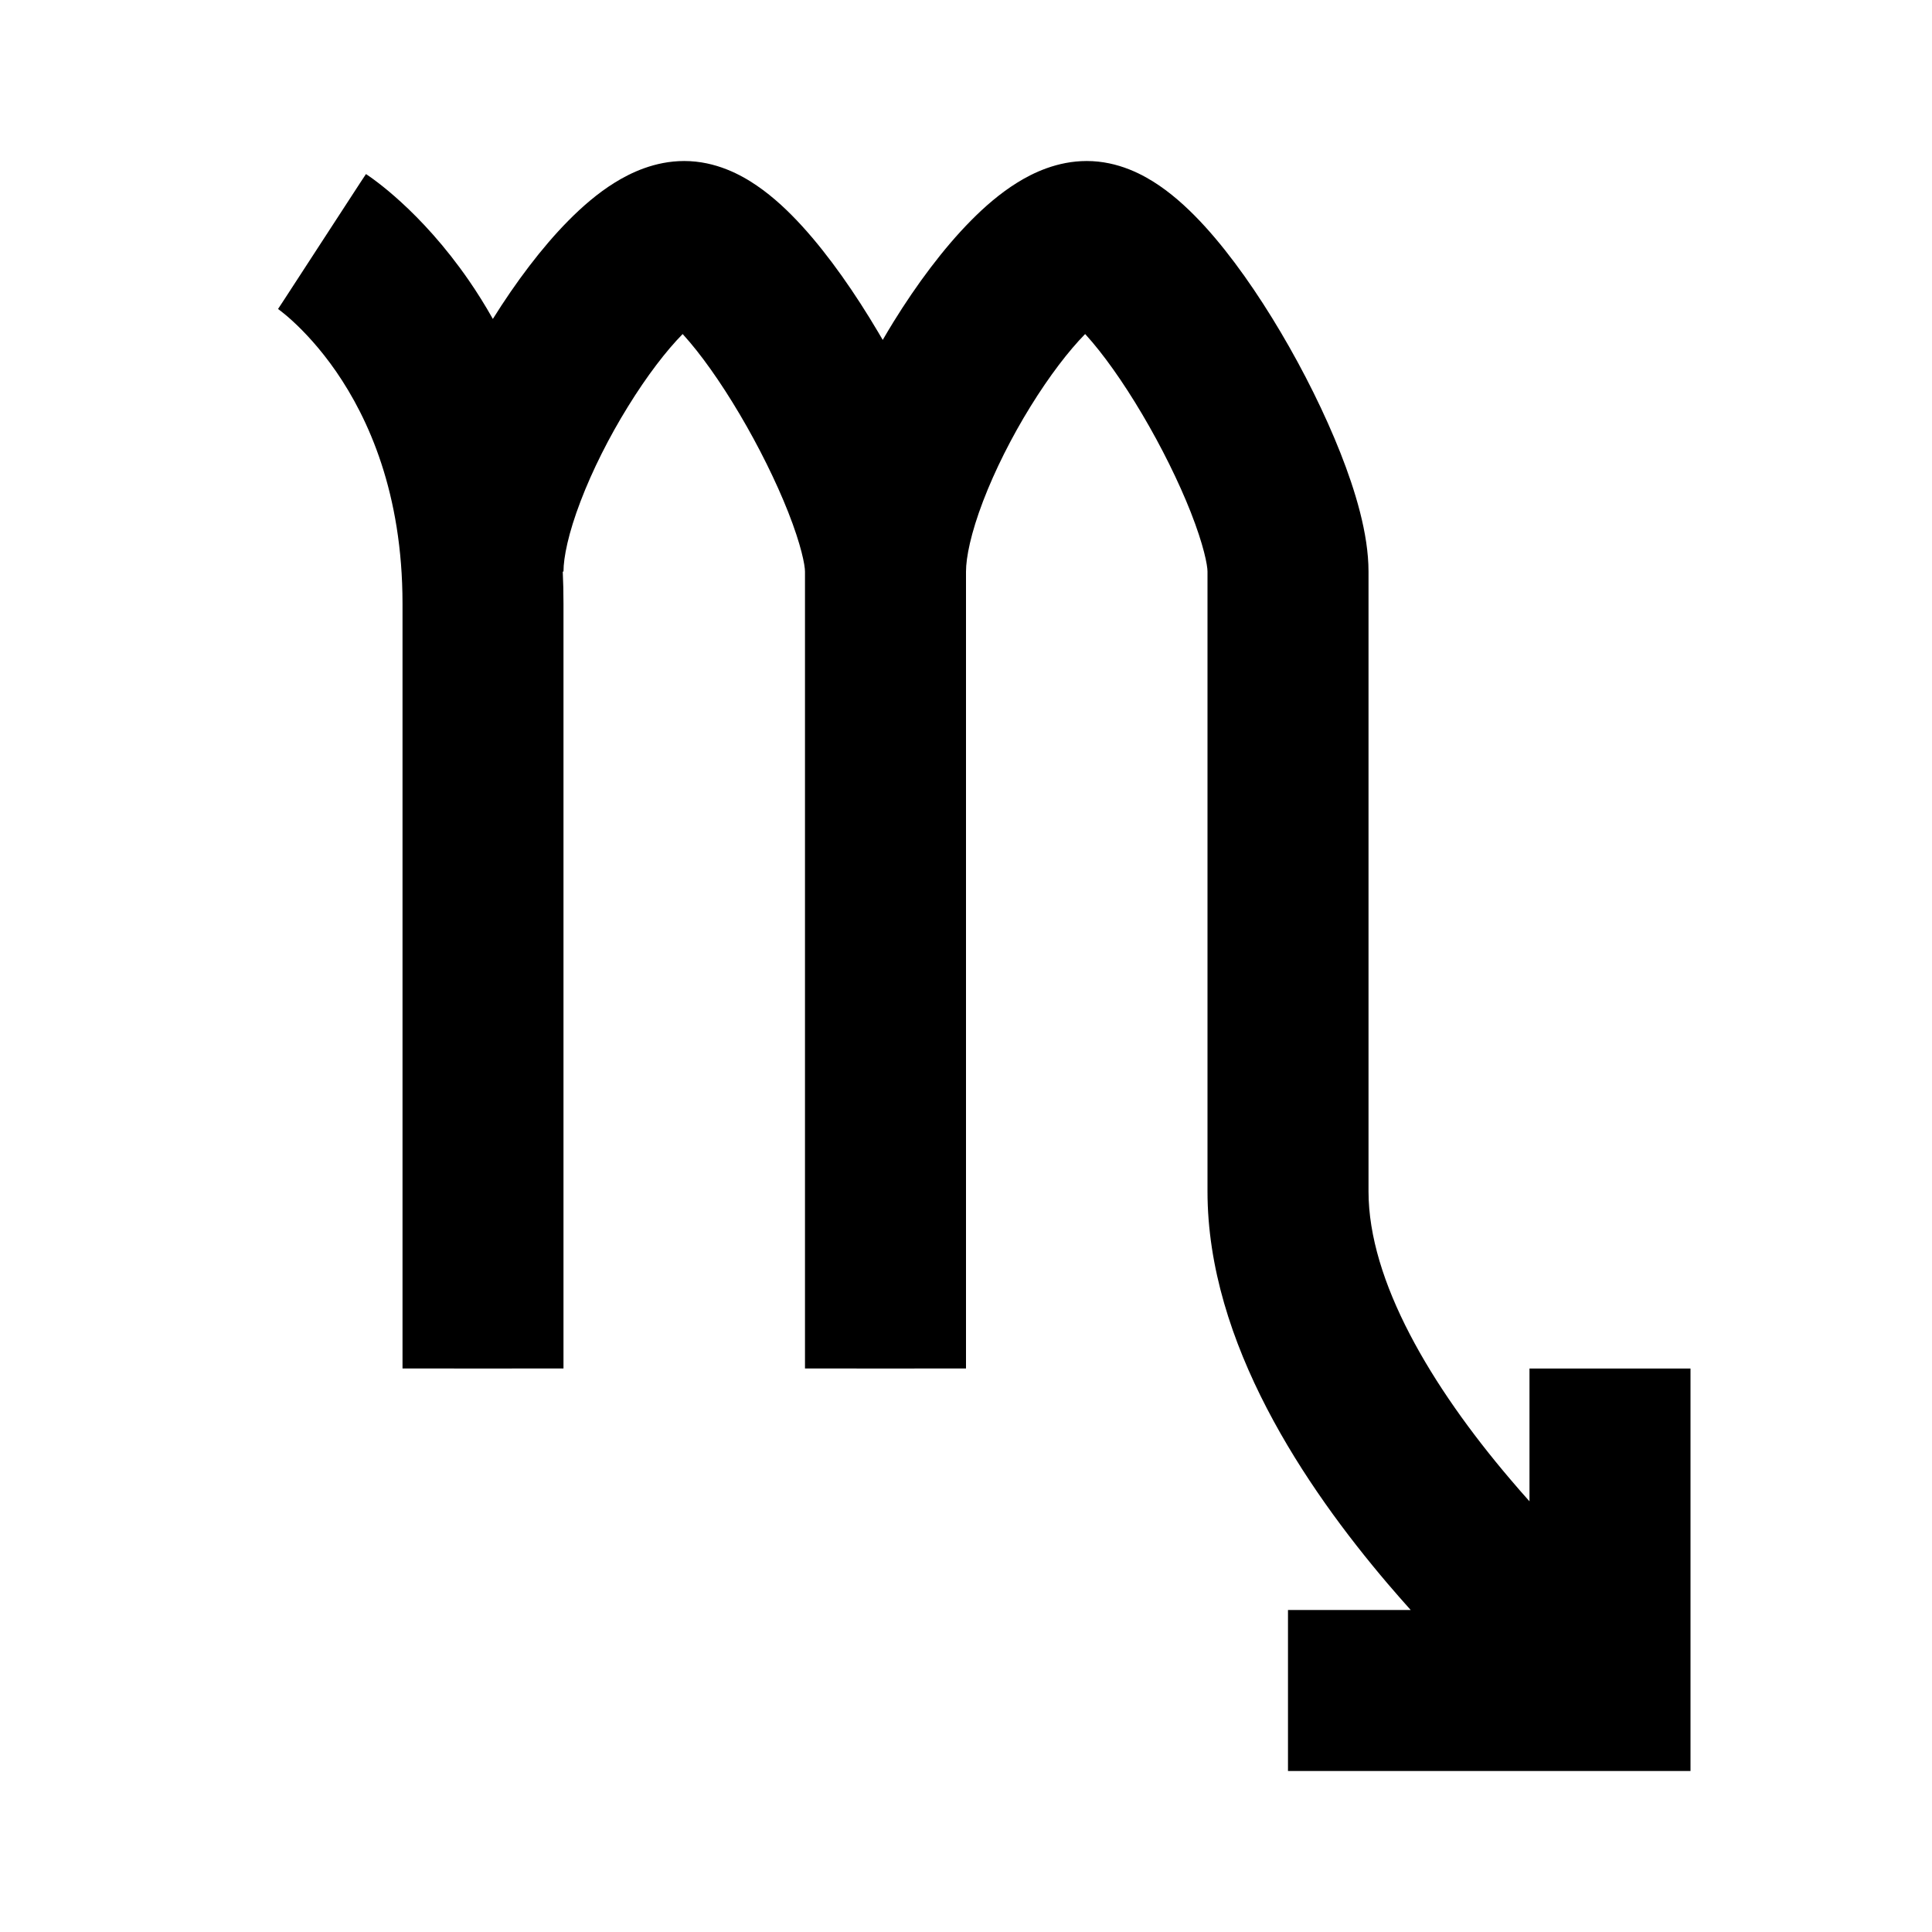<svg width="50" height="50" viewBox="0 0 50 50" fill="none" xmlns="http://www.w3.org/2000/svg">
<path fill-rule="evenodd" clip-rule="evenodd" d="M15.026 12.97C14.707 13.803 14.583 14.428 14.583 14.792H14.564C14.577 15.064 14.583 15.341 14.583 15.625V35.416C14.583 35.417 14.583 35.417 12.5 35.417C10.417 35.417 10.417 35.417 10.417 35.416V15.625C10.417 12.757 9.529 10.82 8.702 9.62C8.282 9.012 7.869 8.581 7.577 8.313C7.431 8.179 7.316 8.087 7.247 8.035C7.213 8.008 7.19 7.992 7.182 7.986C7.179 7.984 7.177 7.983 7.177 7.983C7.177 7.983 7.178 7.983 7.179 7.984L7.185 7.989L7.191 7.992L7.194 7.994L7.196 7.996C7.197 7.996 7.198 7.997 8.333 6.25C9.469 4.503 9.47 4.504 9.471 4.505L9.473 4.506L9.477 4.509L9.487 4.515L9.512 4.532C9.53 4.544 9.553 4.56 9.579 4.578C9.631 4.615 9.698 4.663 9.777 4.724C9.937 4.846 10.147 5.017 10.392 5.242C10.881 5.69 11.509 6.353 12.132 7.255C12.343 7.561 12.553 7.894 12.755 8.254C13.346 7.308 14.02 6.408 14.71 5.71C15.063 5.353 15.465 5.002 15.905 4.729C16.317 4.473 16.946 4.167 17.708 4.167C18.529 4.167 19.188 4.53 19.587 4.804C20.024 5.102 20.421 5.481 20.765 5.859C21.459 6.621 22.14 7.603 22.73 8.601C22.769 8.666 22.807 8.731 22.845 8.797C22.936 8.64 23.029 8.485 23.123 8.332C23.725 7.358 24.418 6.427 25.127 5.71C25.479 5.353 25.882 5.002 26.322 4.729C26.733 4.473 27.363 4.167 28.125 4.167C28.946 4.167 29.604 4.53 30.004 4.804C30.44 5.102 30.837 5.481 31.182 5.859C31.876 6.621 32.557 7.603 33.147 8.601C33.743 9.608 34.288 10.703 34.692 11.726C35.069 12.683 35.417 13.808 35.417 14.792V30.833C35.417 33.154 37.04 35.881 39.087 38.285C39.252 38.48 39.418 38.67 39.583 38.854V35.417H43.75V45.833H33.333V41.667H36.509C36.312 41.447 36.113 41.22 35.913 40.986C33.793 38.494 31.25 34.762 31.25 30.833V14.792C31.25 14.629 31.154 14.114 30.816 13.254C30.503 12.461 30.059 11.564 29.561 10.722C29.058 9.871 28.541 9.147 28.102 8.665C28.096 8.659 28.09 8.652 28.083 8.645C27.661 9.074 27.158 9.729 26.668 10.522C26.181 11.31 25.748 12.17 25.442 12.97C25.124 13.803 25 14.428 25 14.792V35.416C25 35.416 25 35.417 22.917 35.417C20.833 35.417 20.833 35.417 20.833 35.416V14.792C20.833 14.629 20.738 14.114 20.399 13.254C20.086 12.461 19.642 11.564 19.144 10.722C18.641 9.871 18.124 9.147 17.685 8.665C17.679 8.659 17.673 8.652 17.667 8.645C17.244 9.074 16.741 9.729 16.252 10.522C15.764 11.31 15.331 12.17 15.026 12.97ZM18.137 8.249C18.137 8.249 18.132 8.253 18.121 8.258C18.132 8.251 18.137 8.249 18.137 8.249ZM17.221 8.234C17.208 8.227 17.201 8.223 17.201 8.222C17.201 8.222 17.208 8.225 17.221 8.234ZM28.554 8.249C28.554 8.249 28.548 8.253 28.538 8.258C28.549 8.251 28.554 8.249 28.554 8.249ZM27.638 8.234C27.625 8.227 27.618 8.223 27.618 8.222C27.618 8.222 27.624 8.225 27.638 8.234Z" fill="black"/>
</svg>
